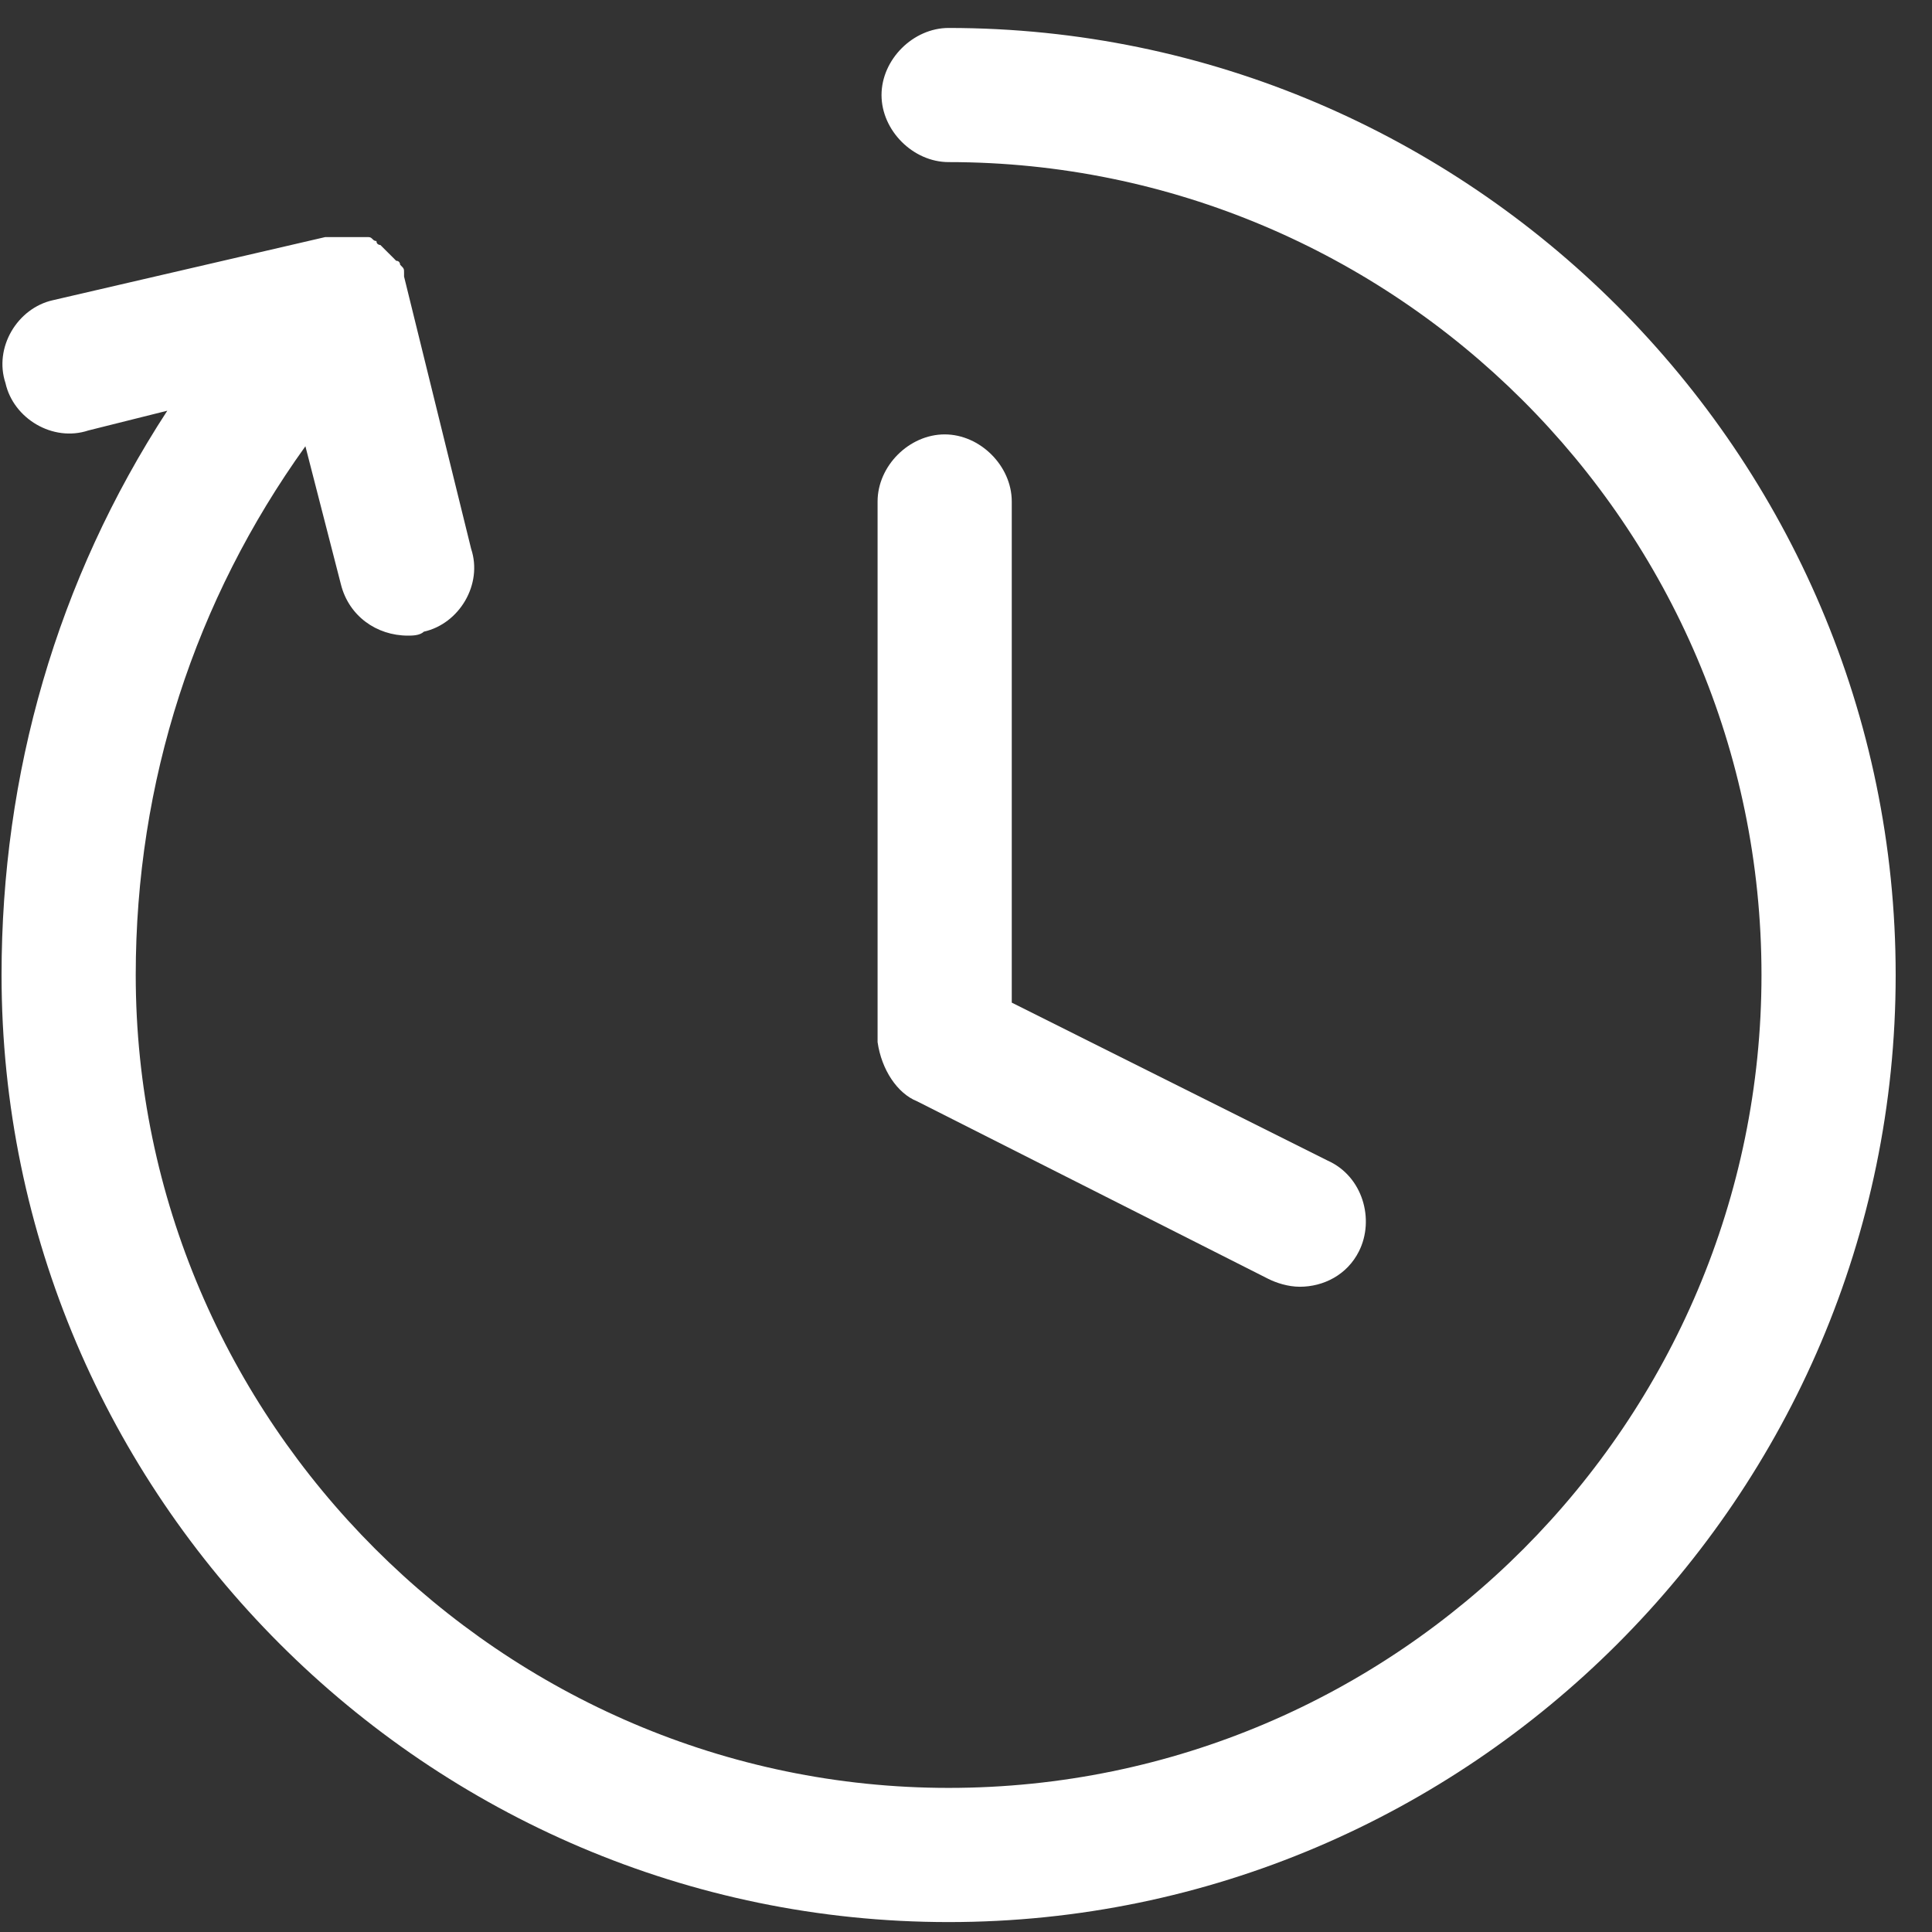 <svg xmlns="http://www.w3.org/2000/svg" width="51" height="51" viewBox="0 0 51 51" fill="none">
  <rect x="0" y="0" width="51" height="51" fill="#333333" stroke="none"/>
  <g clip-path="url(#clip0_9744_3109)">
    <path d="M25.041 0.738C24.104 0.738 23.27 1.571 23.27 2.509C23.27 3.446 24.104 4.279 25.041 4.279C36.812 4.279 46.499 13.863 46.499 25.738C46.499 37.509 36.916 47.196 25.041 47.196C13.27 47.196 3.583 37.509 3.583 25.738C3.583 20.634 5.145 15.842 8.062 11.78L8.999 15.425C9.208 16.259 9.937 16.779 10.77 16.779C10.874 16.779 11.083 16.779 11.187 16.675C12.124 16.467 12.749 15.425 12.437 14.488L10.666 7.3V7.196C10.666 7.092 10.666 7.092 10.562 6.988C10.562 6.988 10.562 6.884 10.458 6.884L10.354 6.779L10.249 6.675L10.145 6.571L10.041 6.467C10.041 6.467 9.937 6.467 9.937 6.363C9.833 6.363 9.833 6.259 9.729 6.259H8.583L1.395 7.925C0.458 8.134 -0.167 9.175 0.145 10.113C0.354 11.05 1.395 11.675 2.333 11.363L4.416 10.842C1.499 15.321 0.041 20.425 0.041 25.738C0.041 39.488 11.291 50.738 25.041 50.738C38.791 50.738 50.041 39.488 50.041 25.738C50.041 11.988 38.791 0.738 25.041 0.738Z" fill="white"/>
    <path d="M24.208 29.071L33.478 33.758C33.687 33.863 33.999 33.967 34.312 33.967C34.937 33.967 35.562 33.654 35.874 33.029C36.291 32.196 35.978 31.05 35.041 30.634L26.708 26.467V13.238C26.708 12.3 25.874 11.467 24.937 11.467C23.999 11.467 23.166 12.3 23.166 13.238V27.509C23.27 28.238 23.687 28.863 24.208 29.071Z" fill="white"/>
  </g>
  <defs>
    <clipPath id="clip0_9744_3109">
      <rect width="50" height="50" fill="white" transform="translate(0.041 0.738)"/>
    </clipPath>
  </defs>
</svg>
